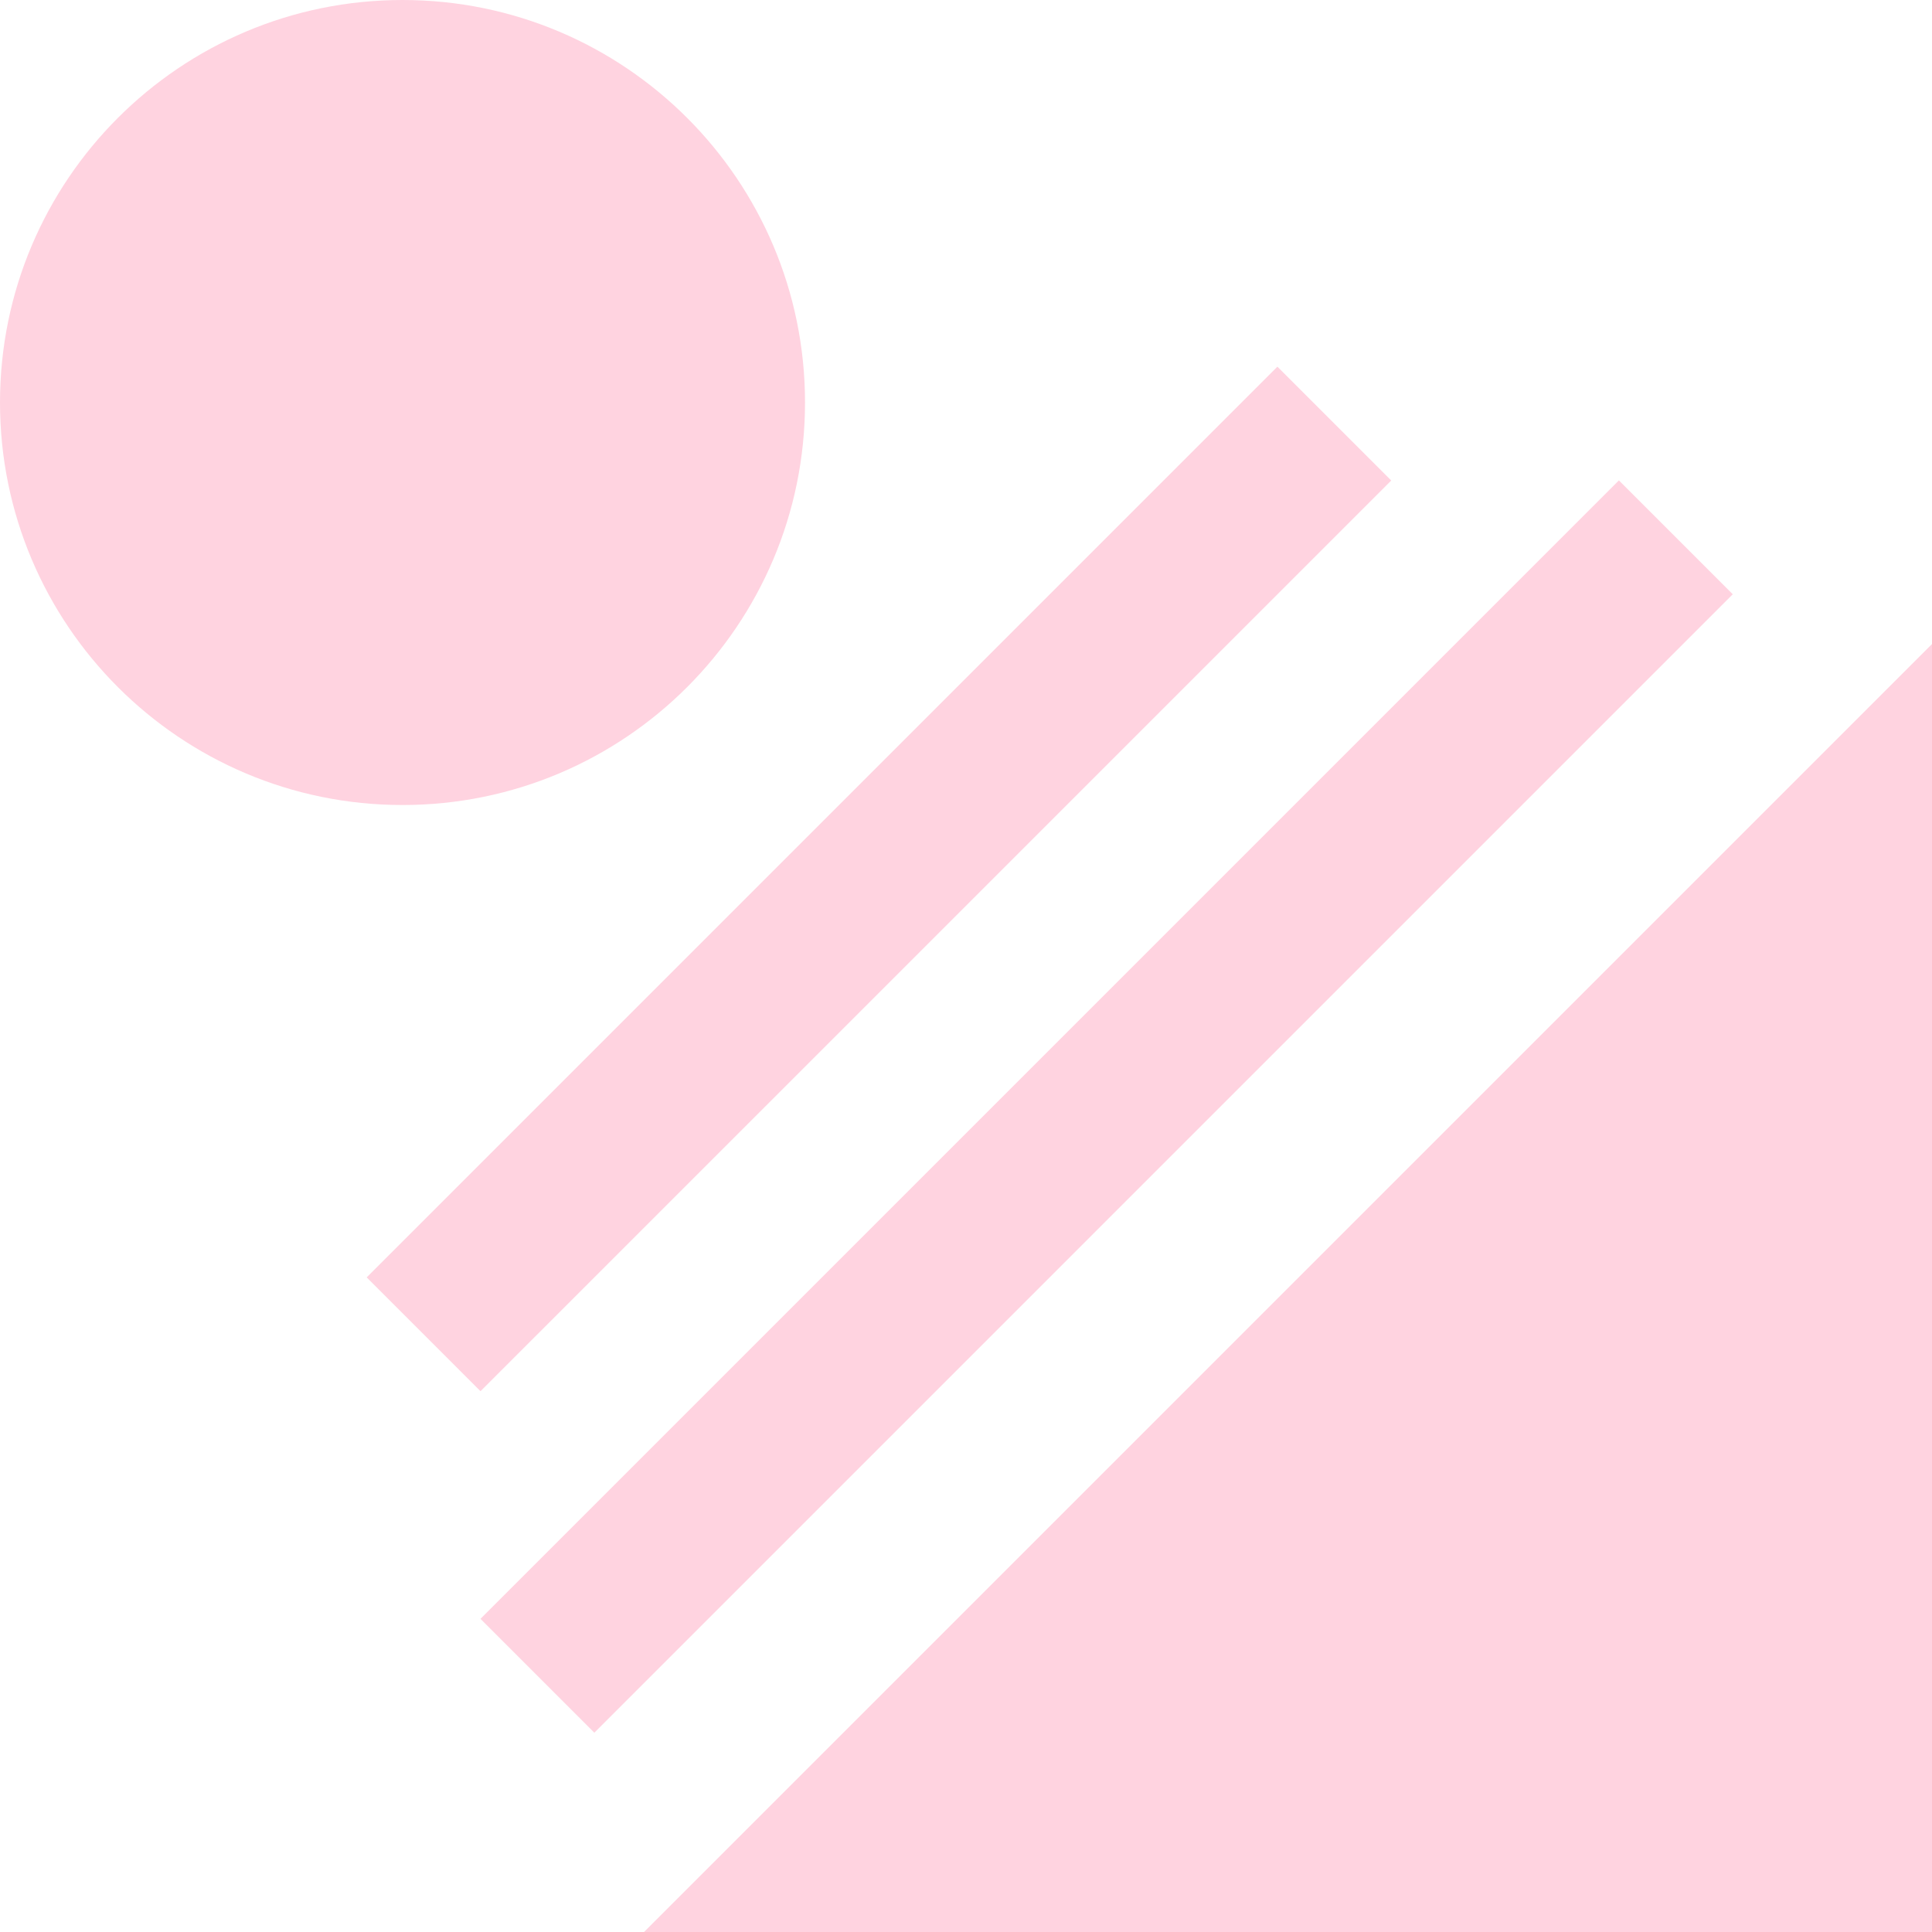 <?xml version="1.0" encoding="UTF-8"?> <svg xmlns="http://www.w3.org/2000/svg" width="80" height="80" viewBox="0 0 80 80" fill="none"><path d="M16.667 33.334C25.872 33.334 33.334 25.872 33.334 16.667C33.334 7.462 25.872 0 16.667 0C7.462 0 0 7.462 0 16.667C0 25.872 7.462 33.334 16.667 33.334Z" fill="#FFD3E0"></path><path d="M52.894 15.183L15.184 52.893L19.897 57.607L57.608 19.897L52.894 15.183Z" fill="#FFD3E0"></path><path d="M67.035 19.892L19.895 67.033L24.61 71.748L71.75 24.607L67.035 19.892Z" fill="#FFD3E0"></path><path d="M26.668 80H80.001V26.667L26.668 80Z" fill="#FFD3E0"></path></svg> 